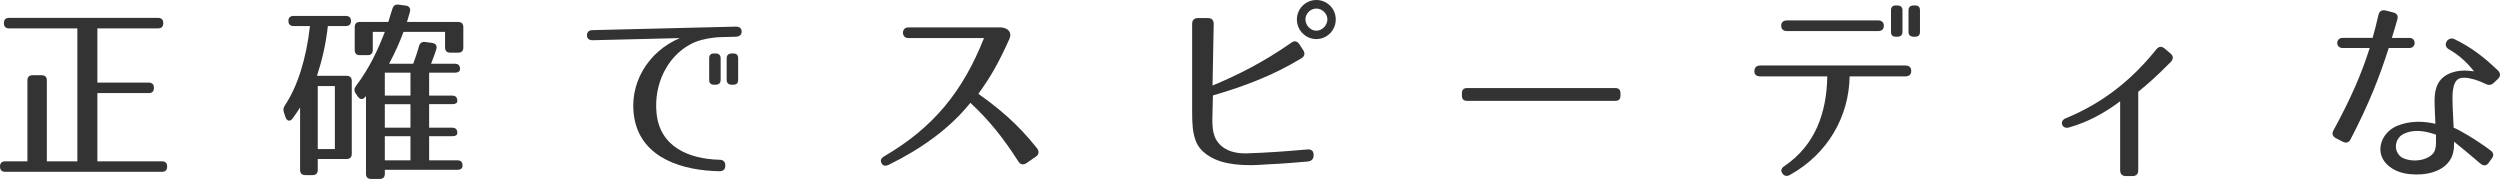 <?xml version="1.0" encoding="utf-8"?>
<!-- Generator: Adobe Illustrator 12.0.0, SVG Export Plug-In . SVG Version: 6.00 Build 51448)  -->
<!DOCTYPE svg PUBLIC "-//W3C//DTD SVG 1.1//EN" "http://www.w3.org/Graphics/SVG/1.1/DTD/svg11.dtd">
<svg  version="1.1" id="レイヤー_1" xmlns="http://www.w3.org/2000/svg" xmlns:xlink="http://www.w3.org/1999/xlink" width="334.45" height="23.944"
	 viewBox="-25.334 408.136 334.45 23.944" overflow="visible" enable-background="new -25.334 408.136 334.45 23.944"
	 xml:space="preserve">
<path fill="#333333" d="M-3.494,411.23c0,0.468-0.233,0.702-0.701,0.702h-8.112v7.254h6.864c0.468,0,0.701,0.234,0.701,0.702
	c0,0.468-0.233,0.702-0.701,0.702h-6.864v9.127h8.632c0.468,0,0.702,0.232,0.702,0.701s-0.234,0.701-0.702,0.701h-20.956
	c-0.468,0-0.702-0.232-0.702-0.701s0.234-0.701,0.702-0.701h2.964V418.9c0-0.468,0.234-0.702,0.702-0.702h1.196
	c0.468,0,0.702,0.234,0.702,0.702v10.817h4.082v-17.785h-9.126c-0.469,0-0.702-0.234-0.702-0.702s0.233-0.702,0.702-0.702h19.916
	C-3.728,410.528-3.494,410.762-3.494,411.23z"/>
<path fill="#333333" d="M21.622,410.944c0,0.442-0.233,0.676-0.702,0.676h-2.392c-0.26,2.366-0.754,4.498-1.456,6.656h3.952
	c0.468,0,0.702,0.234,0.702,0.702v9.723c0,0.469-0.234,0.703-0.702,0.703h-3.849v1.455c0,0.469-0.233,0.703-0.701,0.703h-0.962
	c-0.469,0-0.702-0.234-0.702-0.703v-8.346c-0.286,0.469-0.624,0.936-0.988,1.457c-0.338,0.467-0.78,0.389-0.962-0.156l-0.208-0.625
	c-0.13-0.363-0.078-0.65,0.13-0.961c1.664-2.498,2.834-6.11,3.354-10.608h-2.185c-0.468,0-0.702-0.234-0.702-0.702
	c0-0.416,0.234-0.65,0.702-0.65h6.968C21.388,410.268,21.622,410.502,21.622,410.944z M19.464,419.654h-2.288v8.424h2.288V419.654z
	 M29.5,409.748l-0.39,1.326h6.838c0.468,0,0.702,0.234,0.702,0.702v2.704c0,0.468-0.234,0.702-0.702,0.702h-1.04
	c-0.468,0-0.702-0.234-0.702-0.702v-2.08h-5.563c-0.469,1.3-1.093,2.704-1.925,4.264h3.225c0.26-0.702,0.546-1.508,0.78-2.366
	c0.13-0.442,0.416-0.598,0.832-0.546l0.936,0.13c0.468,0.078,0.676,0.364,0.546,0.832c-0.182,0.546-0.39,1.196-0.702,1.95h3.172
	c0.469,0,0.702,0.234,0.702,0.702c0,0.312-0.233,0.494-0.702,0.494h-3.432v3.068h3.068c0.468,0,0.702,0.234,0.702,0.702
	c0,0.286-0.234,0.442-0.702,0.442h-3.068v3.146h3.068c0.468,0,0.702,0.232,0.702,0.701c0,0.285-0.234,0.441-0.702,0.441h-3.068
	v3.223h3.771c0.468,0,0.701,0.234,0.701,0.703c0,0.363-0.233,0.57-0.701,0.57h-9.698v0.521c0,0.469-0.234,0.701-0.702,0.701h-1.118
	c-0.468,0-0.702-0.232-0.702-0.701v-10.4c-0.025,0.026-0.078,0.078-0.104,0.131c-0.313,0.39-0.702,0.365-0.988-0.053l-0.286-0.416
	c-0.233-0.338-0.208-0.65,0.026-0.988c1.846-2.444,2.964-4.888,3.874-7.254h-1.612v2.418c0,0.468-0.234,0.702-0.702,0.702h-1.014
	c-0.468,0-0.702-0.234-0.702-0.702v-3.042c0-0.468,0.234-0.702,0.702-0.702h3.796c0.156-0.572,0.364-1.17,0.546-1.768
	c0.13-0.416,0.39-0.598,0.832-0.546l0.962,0.13C29.422,408.942,29.63,409.28,29.5,409.748z M29.578,417.86h-3.432v3.068h3.432
	V417.86z M29.578,422.072h-3.432v3.146h3.432V422.072z M29.578,426.361h-3.432v3.225h3.432V426.361z"/>
<path fill="#333333" d="M70.112,413.18c-1.066,0.13-2.106,0.364-3.042,0.858c-3.146,1.664-4.94,5.356-4.576,9.179
	c0.416,4.574,4.342,6.188,8.424,6.291c0.494,0,0.78,0.26,0.78,0.779c0,0.494-0.26,0.754-0.78,0.754
	c-4.81-0.076-10.321-1.662-11.361-6.941c-0.91-4.68,1.794-9.074,6.058-10.868l-11.648,0.286c-0.493,0-0.779-0.208-0.779-0.65
	s0.26-0.702,0.779-0.702l19.137-0.468c0.494,0,0.779,0.208,0.779,0.65s-0.26,0.676-0.779,0.702l-1.95,0.052
	C70.814,413.102,70.476,413.128,70.112,413.18z M70.372,419.472h-0.156c-0.468,0-0.676-0.208-0.676-0.65v-2.886
	c0-0.442,0.208-0.65,0.676-0.65h0.156c0.442,0,0.702,0.208,0.702,0.65v2.886C71.074,419.264,70.814,419.472,70.372,419.472z
	 M72.738,419.472h-0.156c-0.441,0-0.702-0.208-0.702-0.65v-2.886c0-0.442,0.261-0.65,0.702-0.65h0.156
	c0.468,0,0.676,0.208,0.676,0.65v2.886C73.414,419.264,73.206,419.472,72.738,419.472z"/>
<path fill="#333333" d="M110.906,429.742c-1.95-3.043-3.848-5.461-6.422-7.852c-2.73,3.404-6.526,6.135-10.92,8.293
	c-0.442,0.209-0.78,0.156-0.962-0.207c-0.208-0.365-0.078-0.676,0.363-0.938c6.604-3.85,10.53-8.71,13.339-15.808H96.164
	c-0.936,0-0.936-1.43,0-1.43h12.376c1.04,0.052,1.534,0.728,1.17,1.534c-1.481,3.302-2.548,5.122-4.16,7.358
	c2.601,1.846,5.148,3.875,7.853,7.282c0.312,0.416,0.26,0.832-0.156,1.117l-1.248,0.857
	C111.582,430.236,111.192,430.183,110.906,429.742z"/>
<path fill="#333333" d="M149.62,429.742c-3.483,0.313-5.07,0.363-5.07,0.363c-2.002,0.156-4.29,0.26-6.369-0.313
	c-1.379-0.391-3.017-1.301-3.563-2.859c-0.39-1.066-0.468-2.08-0.468-3.951v-11.648c0-0.52,0.286-0.78,0.78-0.78h1.352
	c0.494,0,0.754,0.286,0.754,0.78l-0.156,8.242c3.276-1.352,6.813-3.12,10.53-5.72c0.416-0.312,0.806-0.234,1.092,0.208l0.521,0.806
	c0.26,0.416,0.182,0.806-0.26,1.066c-3.9,2.366-7.801,3.796-11.83,4.966l-0.053,2.08c-0.025,0.701-0.052,1.508,0.026,2.287
	c0.078,0.781,0.312,1.432,0.754,1.977c0.962,1.172,2.522,1.457,3.822,1.404c2.6-0.078,5.122-0.26,8.086-0.52
	c0.546-0.053,0.832,0.207,0.832,0.727v0.053C150.4,429.404,150.14,429.689,149.62,429.742z M153.364,410.736
	c0,1.456-1.17,2.626-2.6,2.626c-1.431,0-2.601-1.17-2.601-2.626s1.196-2.6,2.601-2.6
	C152.194,408.136,153.364,409.28,153.364,410.736z M149.308,410.736c0,0.78,0.676,1.508,1.456,1.508
	c0.779,0,1.481-0.728,1.481-1.508c0-0.78-0.702-1.456-1.481-1.456C149.984,409.28,149.308,409.956,149.308,410.736z"/>
<path fill="#333333" d="M190.752,421.63H170.94c-0.468,0-0.702-0.233-0.702-0.702v-0.312c0-0.468,0.234-0.702,0.702-0.702h19.813
	c0.469,0,0.702,0.234,0.702,0.702v0.312C191.454,421.396,191.22,421.63,190.752,421.63z"/>
<path fill="#333333" d="M214.126,431.535c-0.416,0.234-0.779,0.156-1.014-0.207c-0.26-0.363-0.156-0.701,0.286-0.988
	c4.107-2.781,5.642-7.098,5.72-11.986h-8.97c-0.521,0-0.807-0.26-0.78-0.728c0.026-0.468,0.286-0.728,0.78-0.728h19.422
	c0.52,0,0.78,0.26,0.78,0.728c0,0.468-0.261,0.728-0.78,0.728h-7.462C222.03,423.658,219.248,428.676,214.126,431.535z
	 M212.956,411.568c0-0.442,0.286-0.702,0.78-0.702h12.168c0.494,0,0.78,0.26,0.78,0.702c0,0.468-0.261,0.728-0.78,0.728h-12.168
	C213.242,412.296,212.956,412.036,212.956,411.568z M228.478,413.05h-0.156c-0.468,0-0.676-0.208-0.676-0.65v-2.886
	c0-0.442,0.208-0.65,0.676-0.65h0.156c0.441,0,0.702,0.208,0.702,0.65v2.886C229.18,412.842,228.92,413.05,228.478,413.05z
	 M230.844,413.05h-0.156c-0.442,0-0.702-0.208-0.702-0.65v-2.886c0-0.442,0.26-0.65,0.702-0.65h0.156
	c0.468,0,0.676,0.208,0.676,0.65v2.886C231.52,412.842,231.312,413.05,230.844,413.05z"/>
<path fill="#333333" d="M259.938,431.691h-0.858c-0.494,0-0.78-0.26-0.78-0.779v-9.23c-2.002,1.508-4.264,2.783-6.863,3.51
	c-0.91,0.262-1.326-0.855-0.442-1.221c4.862-2.002,8.736-4.993,12.143-9.229c0.338-0.416,0.701-0.442,1.092-0.13l0.806,0.676
	c0.39,0.338,0.416,0.728,0.052,1.118c-1.794,1.82-2.989,2.886-4.368,4.004v10.503C260.718,431.431,260.458,431.691,259.938,431.691z
	"/>
<path fill="#333333" d="M289.136,426.752c-0.234,0.469-0.599,0.572-1.066,0.338l-0.91-0.469c-0.442-0.232-0.572-0.598-0.312-1.064
	c2.262-4.16,3.718-7.461,4.836-10.999h-3.614c-0.988,0-0.962-1.352,0-1.352h4.004c0.286-0.962,0.52-1.976,0.78-3.068
	c0.104-0.494,0.441-0.728,0.962-0.598l1.014,0.26c0.521,0.13,0.702,0.468,0.546,0.962c-0.233,0.858-0.494,1.69-0.728,2.444h2.34
	c0.962,0,0.936,1.352,0,1.352h-2.756C292.984,418.458,291.606,421.994,289.136,426.752z M307.206,419.368
	c-1.065-0.52-2.055-0.806-2.834-0.832c-1.015-0.052-1.403,0.546-1.561,1.742c-0.078,0.598-0.052,1.352-0.025,2.21
	c0.025,0.807,0.077,1.742,0.13,2.73c0.624,0.232,2.809,1.455,4.939,3.041c0.416,0.313,0.468,0.676,0.156,1.092l-0.416,0.572
	c-0.286,0.416-0.676,0.441-1.092,0.104c-1.64-1.404-2.782-2.342-3.536-2.938c0,0.313,0,0.623-0.026,0.936
	c-0.052,0.416-0.155,0.859-0.363,1.275c-1.015,1.924-3.589,2.34-5.512,2.131c-0.884-0.078-1.95-0.363-2.809-1.066
	c-2.027-1.637-1.17-4.42,1.066-5.381c1.716-0.729,3.614-0.65,5.148-0.287c-0.025-1.039-0.104-1.924-0.104-2.678
	c-0.025-0.832,0.025-1.535,0.233-2.158c0.521-1.664,2.21-2.288,3.796-2.288c0.364,0,1.015,0.078,1.248,0.104
	c-0.78-0.988-1.872-2.106-3.354-2.938c-0.962-0.546-0.13-1.768,0.702-1.378c2.185,1.04,4.004,2.418,5.851,4.212
	c0.363,0.364,0.363,0.754,0,1.118l-0.546,0.52C307.961,419.524,307.622,419.576,307.206,419.368z M296.13,426.101
	c-0.962,0.52-1.3,1.924-0.468,2.834c0.364,0.391,0.962,0.572,1.638,0.65c1.326,0.131,2.757-0.391,3.095-1.326
	c0.104-0.285,0.156-0.623,0.156-0.988v-1.117C299.146,425.66,297.56,425.347,296.13,426.101z"/>
</svg>

